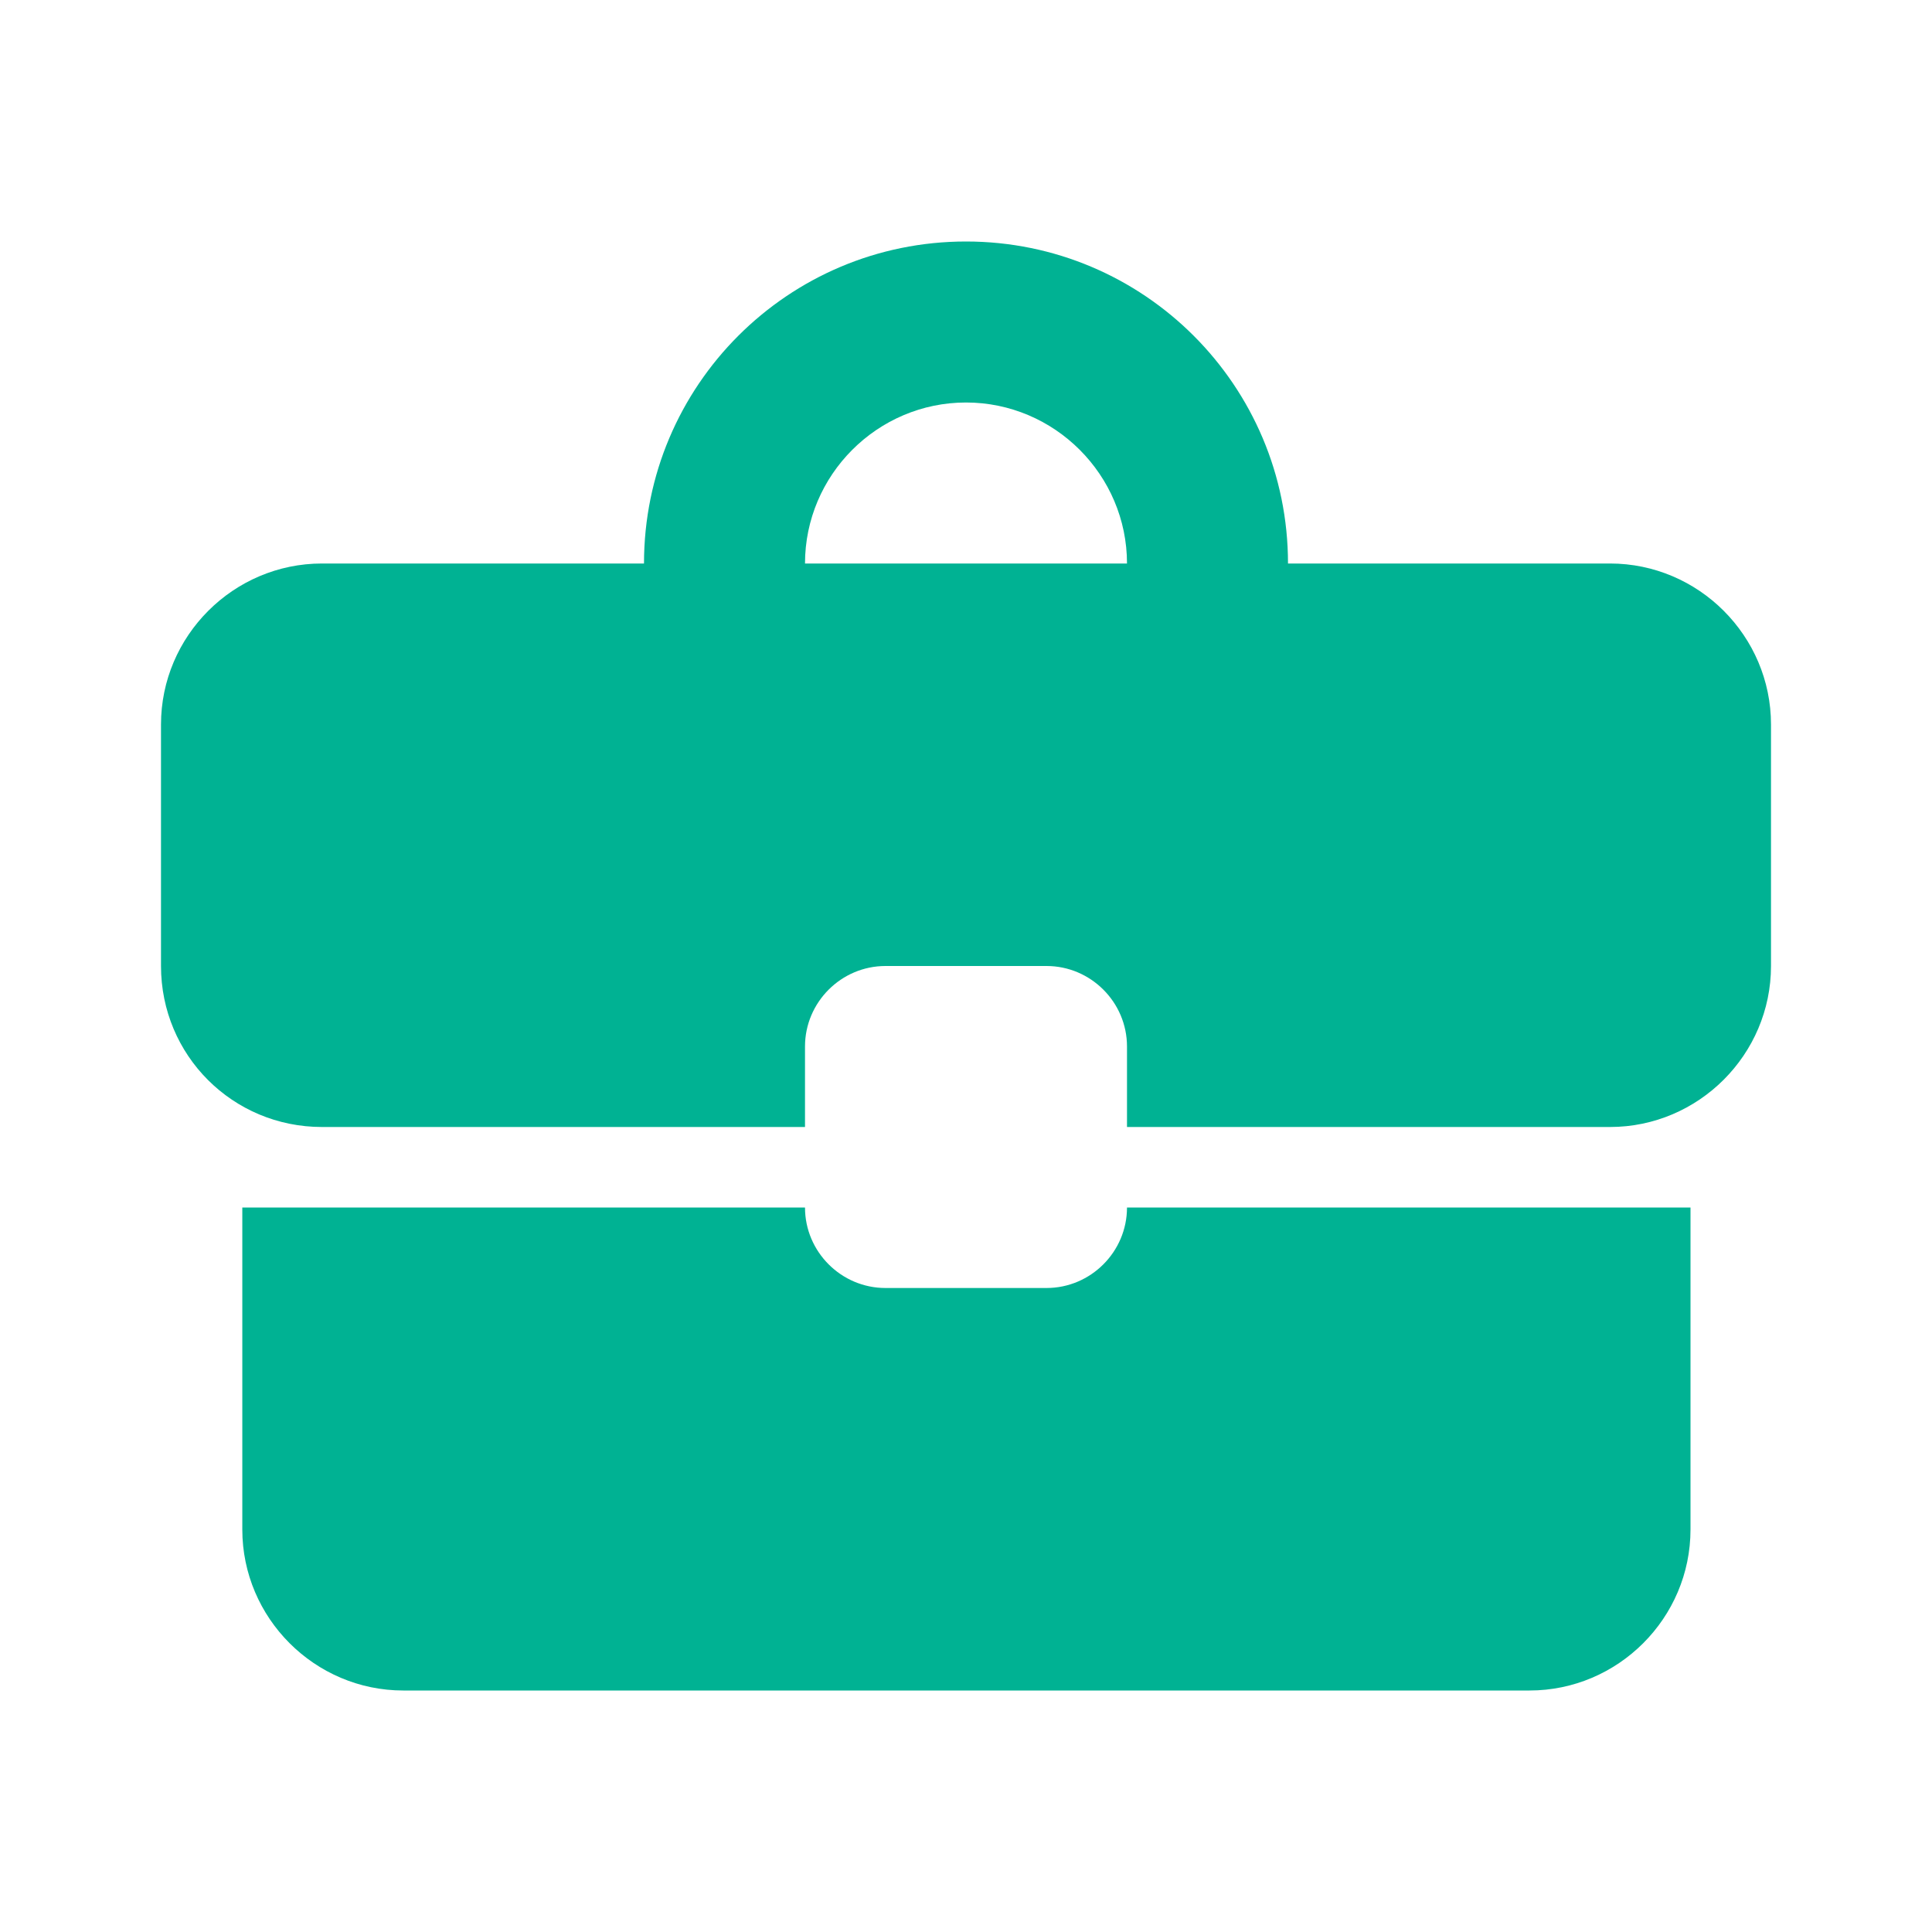 <svg width="60" height="60" viewBox="0 0 60 60" fill="none" xmlns="http://www.w3.org/2000/svg">
<path d="M32.5 40H27.5C26.125 40 25 38.875 25 37.5H7.525V47.5C7.525 50.25 9.775 52.5 12.525 52.5H47.5C50.25 52.5 52.5 50.25 52.5 47.5V37.5H35C35 38.875 33.875 40 32.5 40ZM50 17.5H40C40 11.975 35.525 7.5 30 7.5C24.475 7.5 20 11.975 20 17.5H10C7.25 17.5 5 19.75 5 22.5V30C5 32.775 7.225 35 10 35H25V32.5C25 31.125 26.125 30 27.5 30H32.5C33.875 30 35 31.125 35 32.5V35H50C52.75 35 55 32.75 55 30V22.5C55 19.75 52.75 17.5 50 17.5ZM25 17.5C25 14.75 27.25 12.5 30 12.5C32.75 12.5 35 14.75 35 17.5H24.975H25Z" fill="#00B293"/>
</svg>
